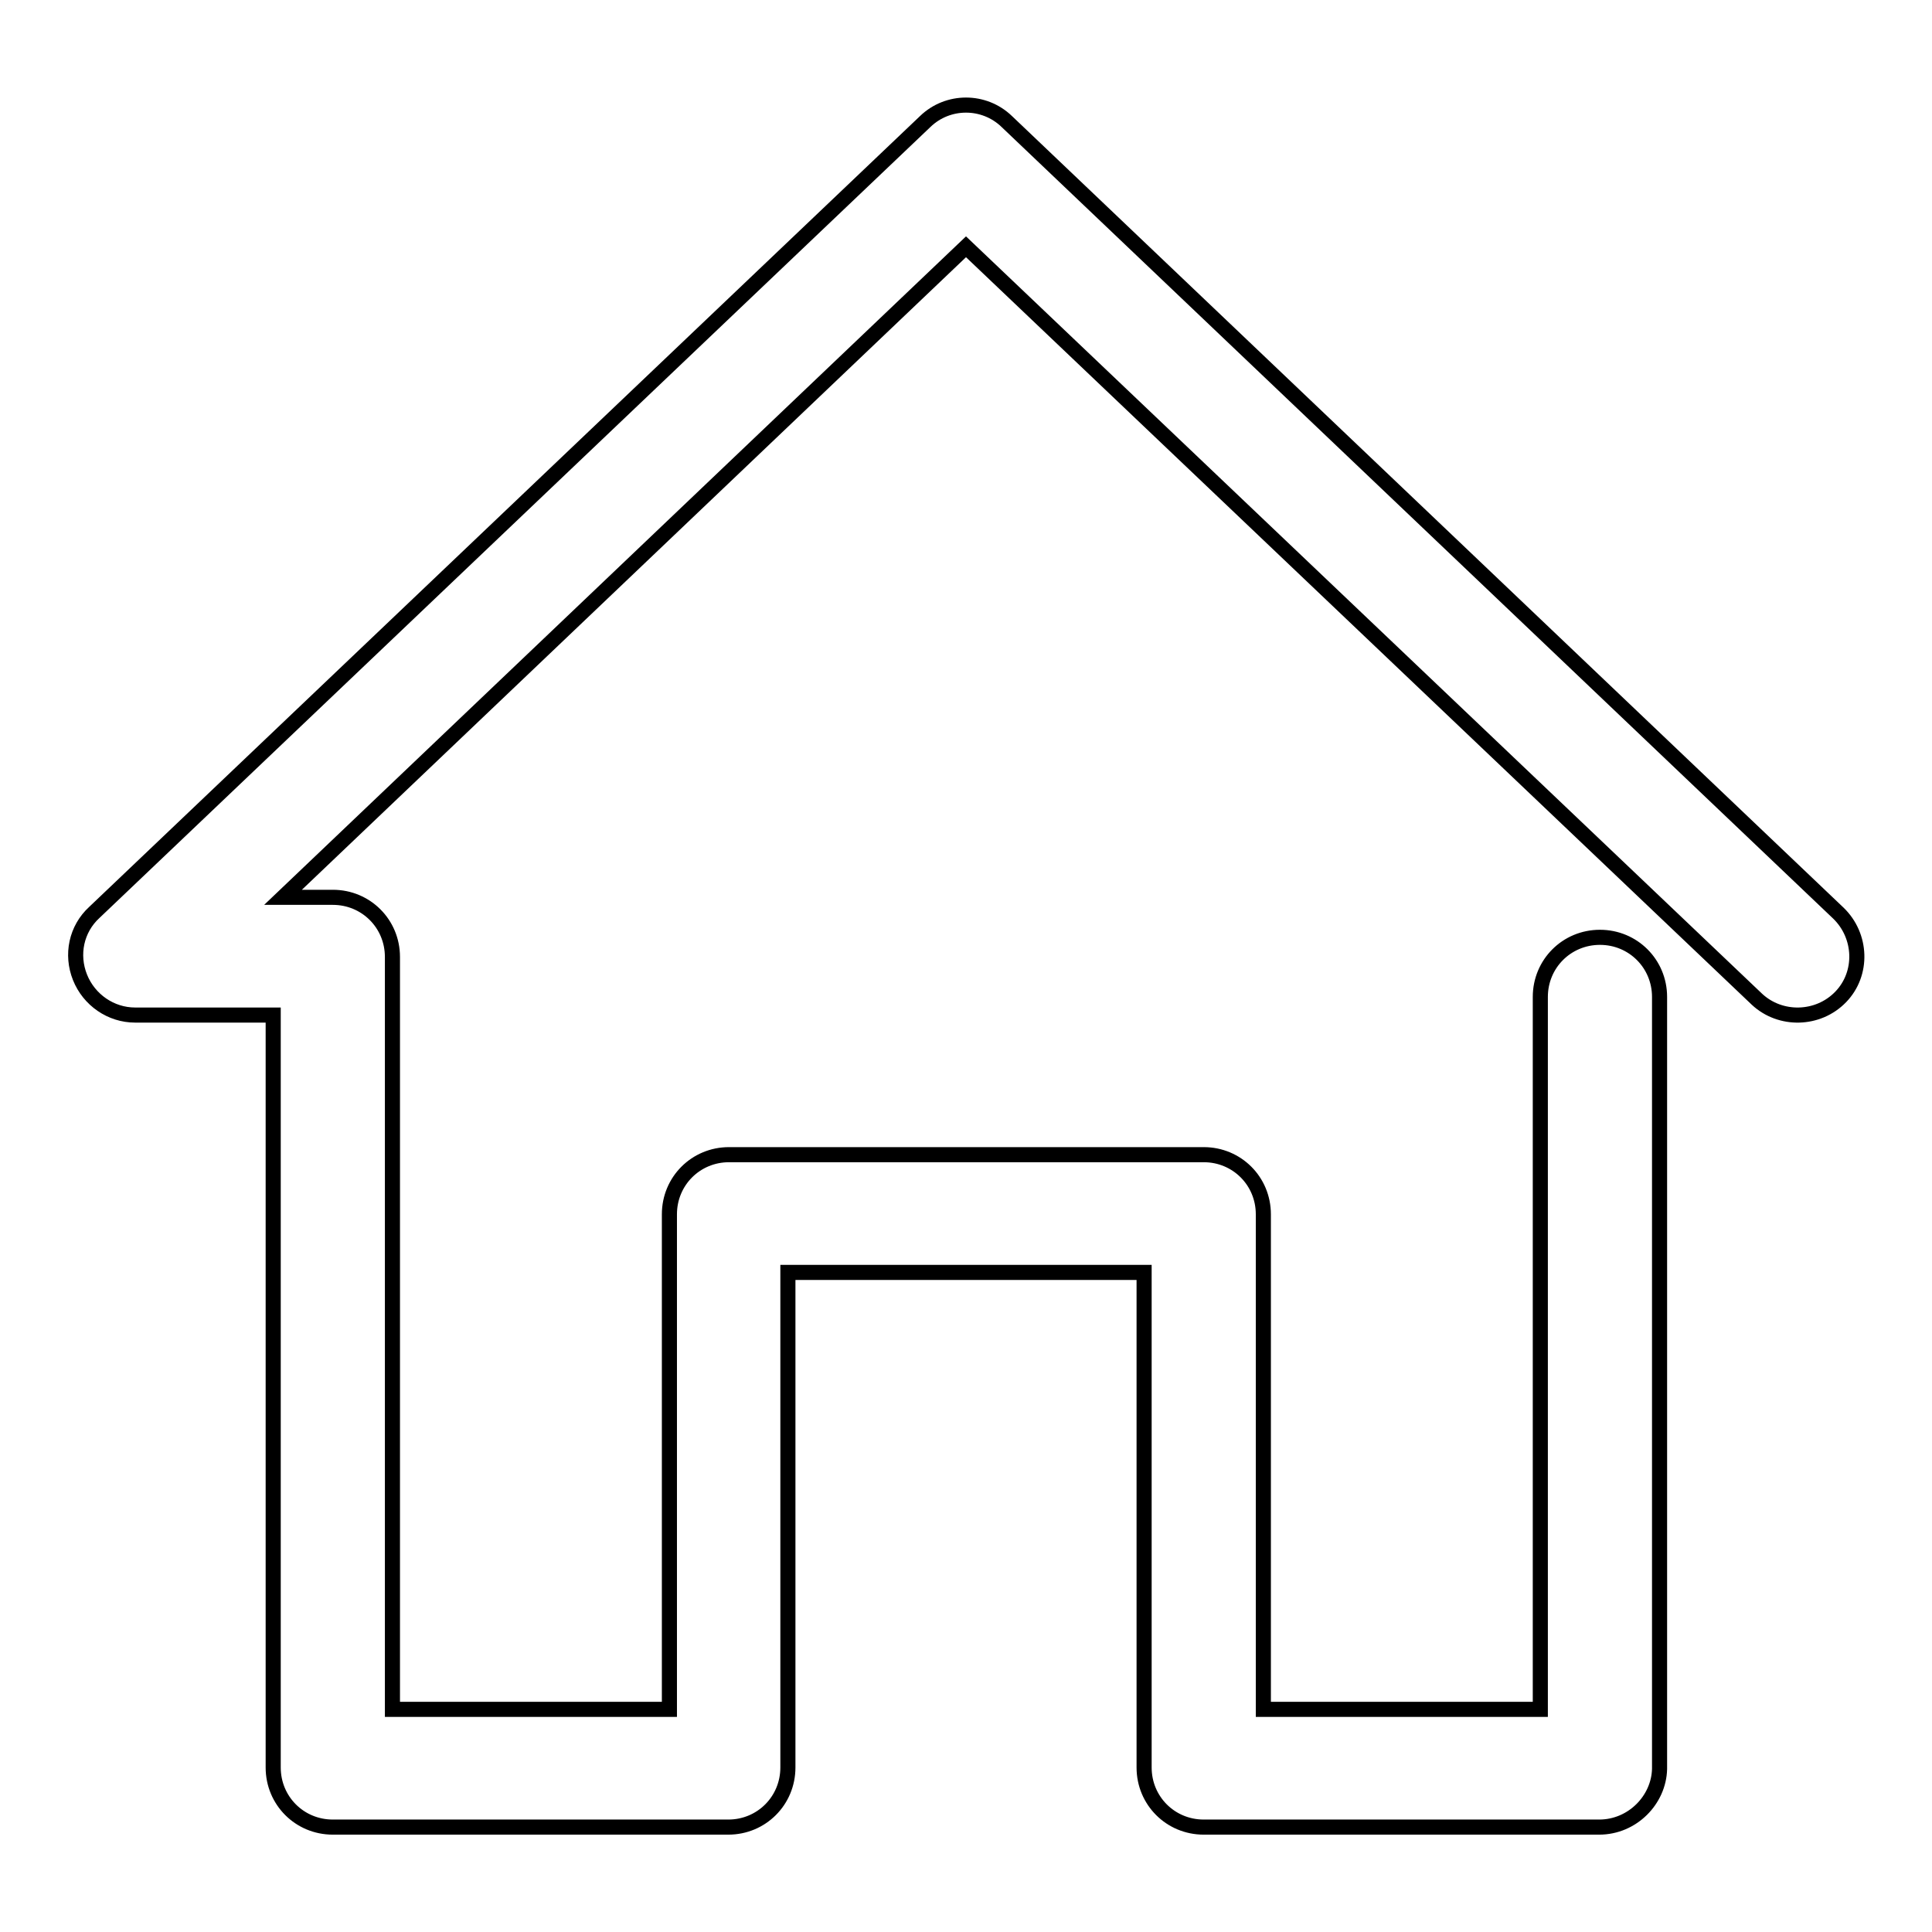 <?xml version="1.0" encoding="utf-8"?>
<!-- Svg Vector Icons : http://www.onlinewebfonts.com/icon -->
<!DOCTYPE svg PUBLIC "-//W3C//DTD SVG 1.1//EN" "http://www.w3.org/Graphics/SVG/1.1/DTD/svg11.dtd">
<svg version="1.1" xmlns="http://www.w3.org/2000/svg" xmlns:xlink="http://www.w3.org/1999/xlink" x="0px" y="0px" viewBox="0 0 256 256" enable-background="new 0 0 256 256" xml:space="preserve">
<g> <path stroke-width="2" fill-opacity="0" stroke="#000000"  d="M211.9,242.1h-52.4c-4.4,0-7.9-3.5-7.9-7.9v-65.6h-47.2v65.6c0,4.4-3.5,7.9-7.9,7.9H44.1 c-4.4,0-7.9-3.5-7.9-7.9v-99.7H17.9c-3.2,0-6.1-2-7.3-5c-1.2-3-0.5-6.4,1.9-8.6L122.6,16.1c3-2.9,7.8-2.9,10.8,0L243.6,121 c3.1,3,3.3,8,0.3,11.1c-3,3.1-8,3.2-11.1,0.3L128,32.7l-90.5,86.2h6.6c4.4,0,7.9,3.5,7.9,7.9v99.7h36.7v-65.6 c0-4.4,3.5-7.9,7.9-7.9h62.9c4.4,0,7.9,3.5,7.9,7.9v65.6h36.7v-94.4c0-4.4,3.5-7.9,7.9-7.9c4.4,0,7.9,3.5,7.9,7.9v102.3 C219.8,238.5,216.3,242.1,211.9,242.1L211.9,242.1z"/></g>
</svg>